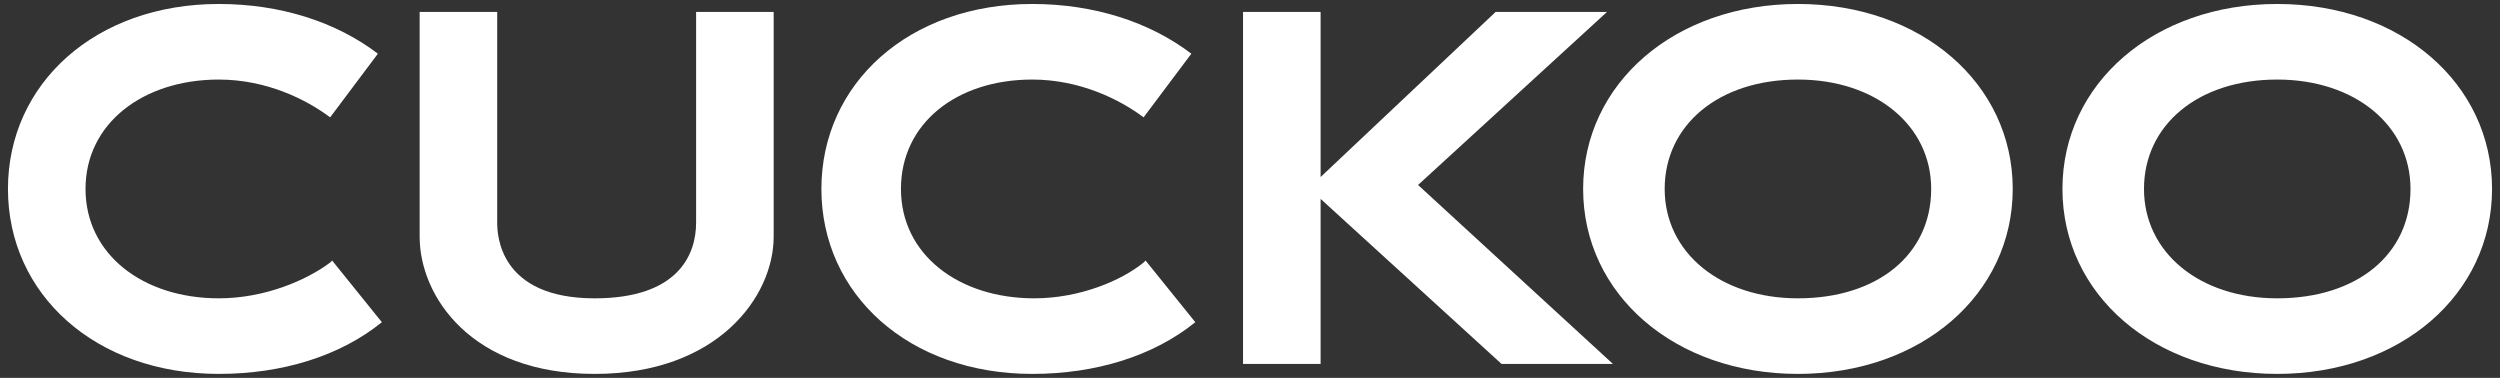<svg xmlns="http://www.w3.org/2000/svg" viewBox="0 0 125.7 19" xml:space="preserve"><rect x="0" y="0" width="125.7" height="19" fill="#333333" stroke="none"/><g fill="#fff"><path d="M11 4c2.4 0 4.4 1 5.6 1.9L19 2.7C16.9 1.1 14.1.2 11 .2 4.8.2.4 4.2.4 9.5c0 5.3 4.4 9.3 10.6 9.3 3.2 0 6.1-.9 8.2-2.6l-2.5-3.1-.1.1c-1.2.9-3.3 1.8-5.6 1.8-3.8 0-6.7-2.2-6.7-5.5S7.2 4 11 4M51.9 4c2.4 0 4.4 1 5.6 1.9l2.4-3.2C57.8 1.1 55 .2 51.9.2c-6.2 0-10.6 4-10.6 9.3 0 5.3 4.4 9.3 10.6 9.3 3.2 0 6.1-.9 8.2-2.6l-2.5-3.1-.1.1c-1.1.9-3.2 1.8-5.5 1.8-3.8 0-6.7-2.2-6.7-5.5S48.1 4 51.9 4M90.4.2c-6.2 0-10.8 4-10.8 9.3 0 5.3 4.6 9.3 10.8 9.3 6.2 0 10.8-4 10.8-9.3 0-5.3-4.6-9.3-10.8-9.3m0 14.8c-3.9 0-6.7-2.3-6.7-5.5S86.4 4 90.4 4c3.9 0 6.7 2.3 6.7 5.5 0 3.3-2.7 5.5-6.7 5.5M114.5.2c-6.2 0-10.8 4-10.8 9.3 0 5.3 4.6 9.3 10.8 9.3 6.2 0 10.8-4 10.8-9.3 0-5.3-4.6-9.3-10.8-9.3m0 14.8c-3.9 0-6.7-2.3-6.7-5.5s2.7-5.5 6.7-5.5c3.9 0 6.7 2.3 6.7 5.5 0 3.3-2.7 5.5-6.7 5.5"/><path d="M80.8.6h-5.6l-8.8 8.3V.6h-3.9v17.7h3.9V10l9.1 8.3h5.6l-9.8-9zM35 11.2c0 1.6-.9 3.8-5.1 3.8-4.8 0-4.9-3.2-4.9-3.8V.6h-3.9v11.3c0 3 2.6 6.9 8.8 6.9 6.2 0 9-3.9 9-6.9V.6H35v10.6z"/></g></svg>